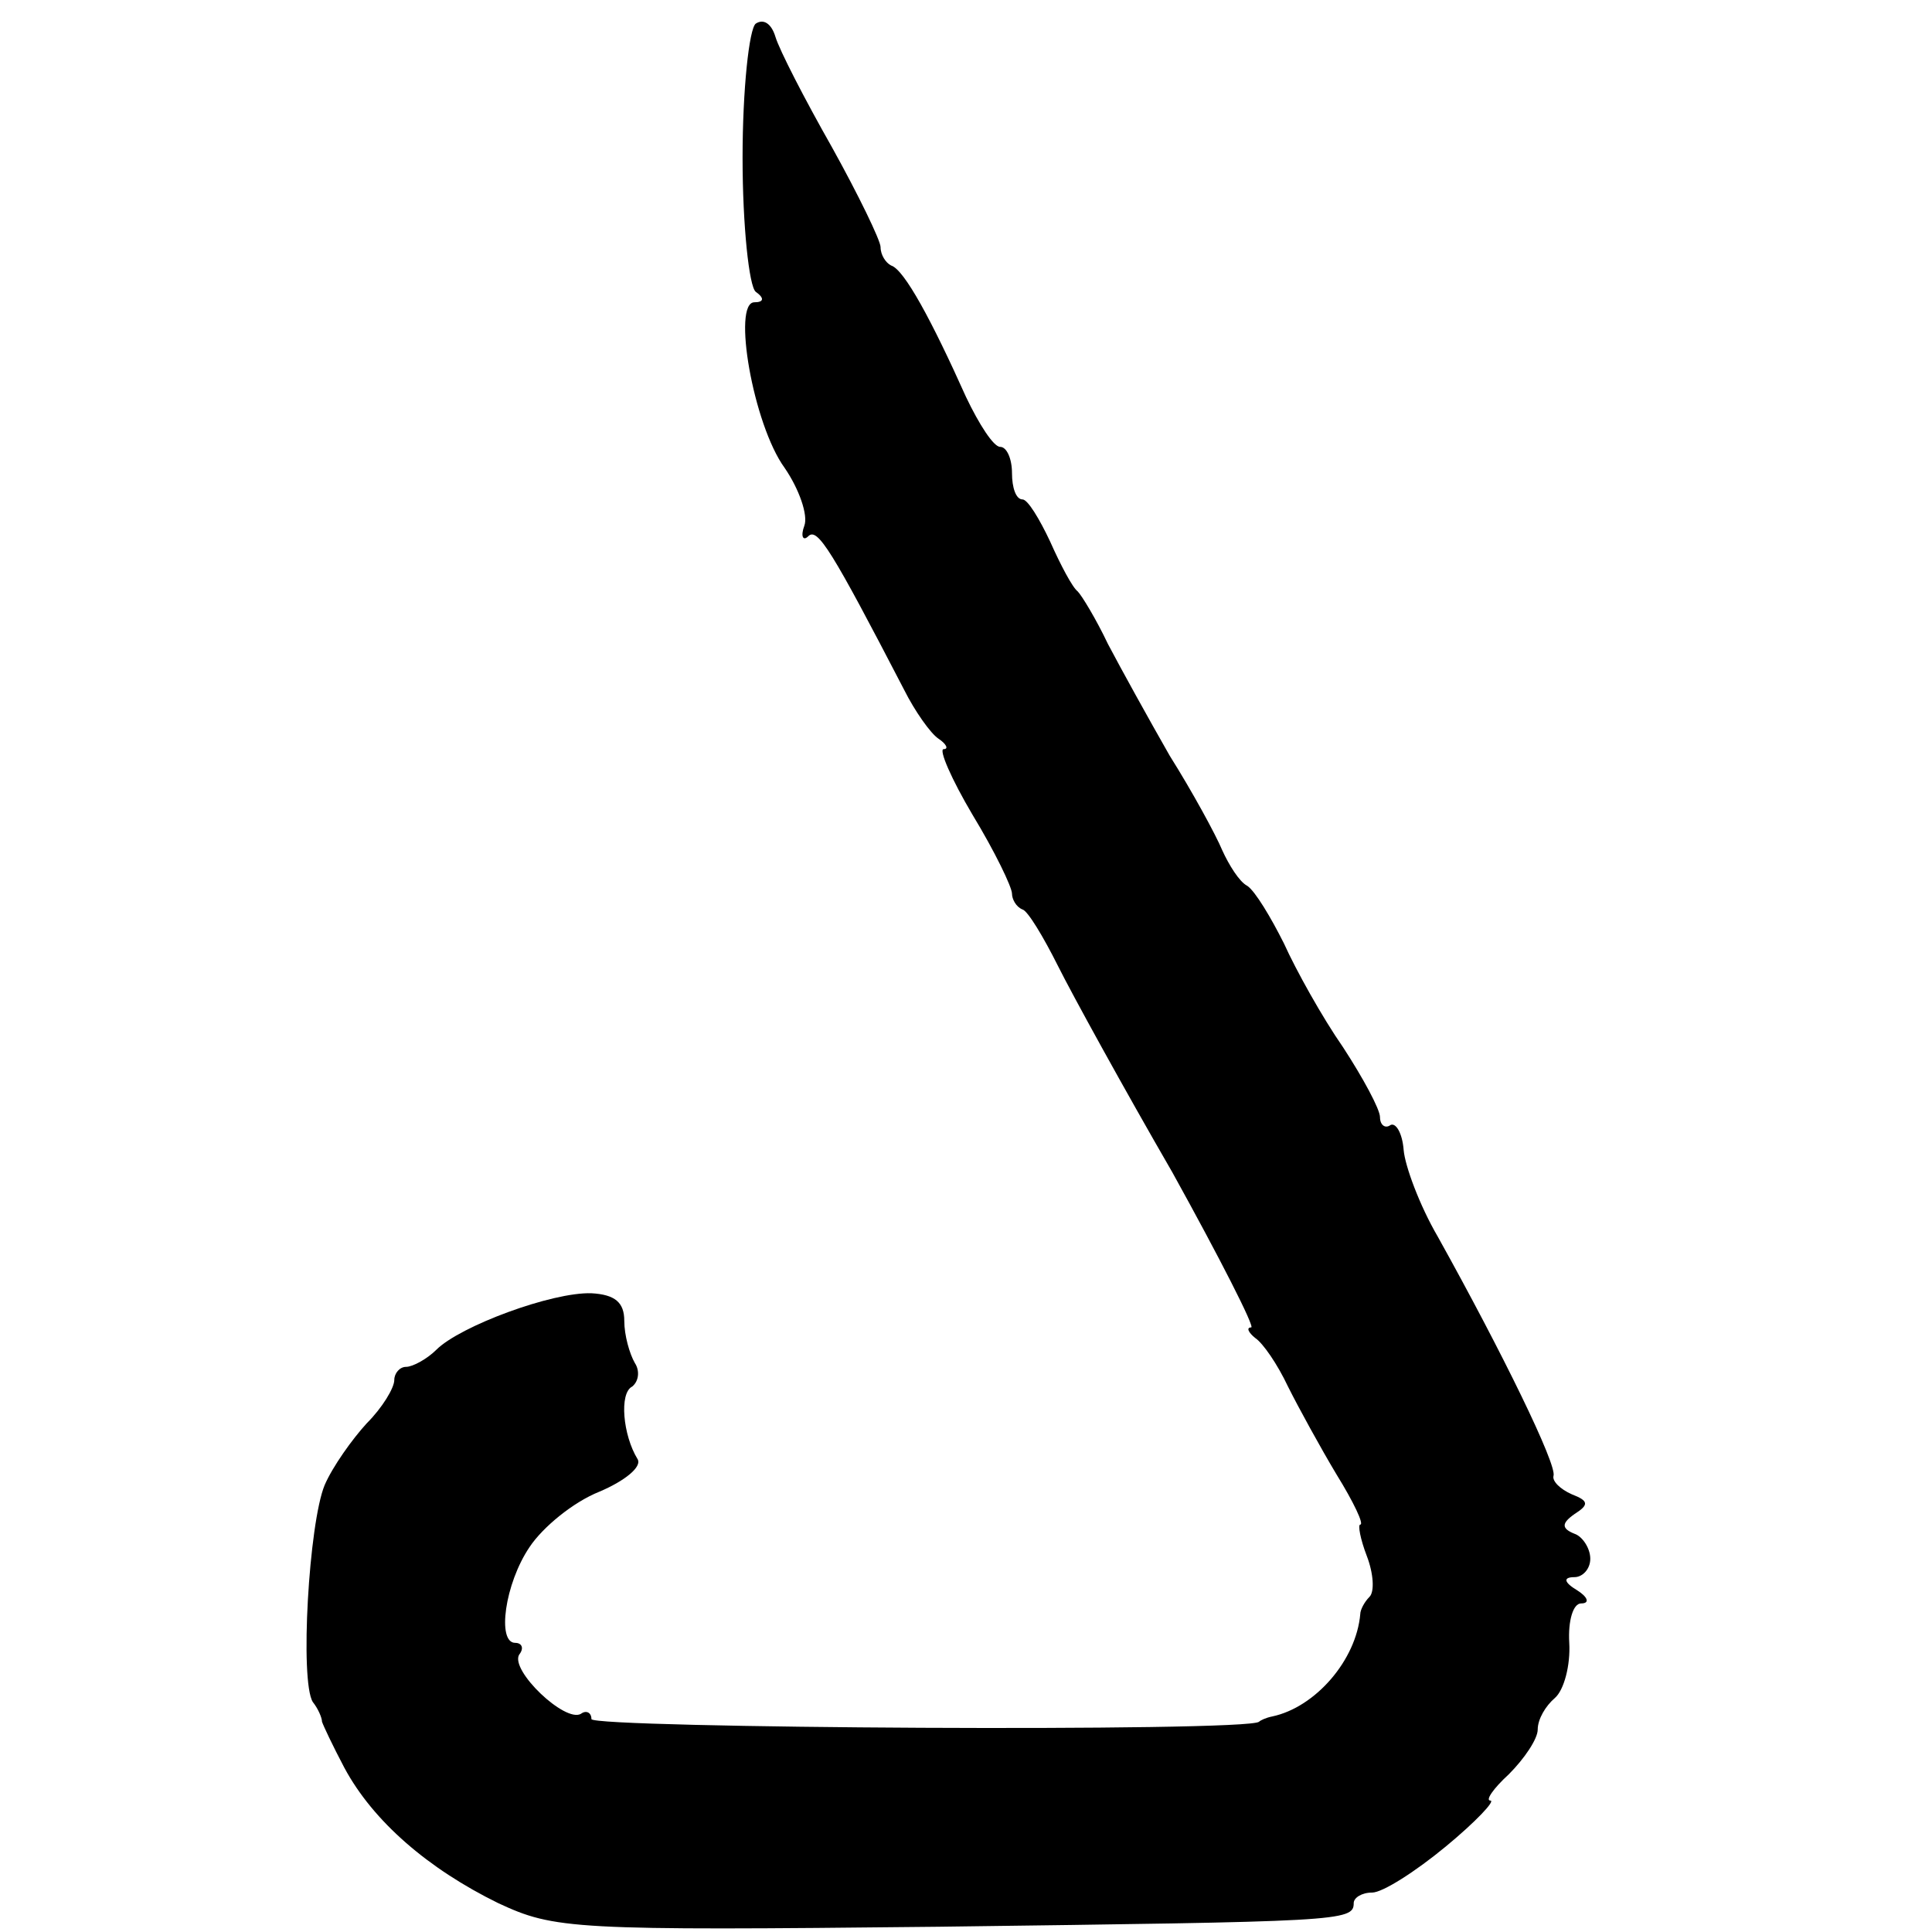 <?xml version="1.0" standalone="no"?>
<!DOCTYPE svg PUBLIC "-//W3C//DTD SVG 20010904//EN"
 "http://www.w3.org/TR/2001/REC-SVG-20010904/DTD/svg10.dtd">
<svg version="1.0" xmlns="http://www.w3.org/2000/svg"
 width="147pt" height="147pt" viewBox="0 0 147 147"
 preserveAspectRatio="xMidYMid meet">
<g transform="translate(0,147) scale(0.1,-0.1)"
fill="#000000" stroke="none">
<path d="M575 1452 c-5 -4 -10 -50 -10 -102 0 -52 5 -98 10 -102 7 -5 6 -8 -1
-8 -17 0 -1 -93 23 -126 11 -16 18 -36 15 -44 -3 -8 -1 -12 3 -8 7 7 18 -11
73 -117 8 -16 20 -33 26 -37 6 -4 8 -8 4 -8 -4 0 6 -23 22 -50 17 -28 30 -55
30 -60 0 -4 3 -10 8 -12 4 -1 16 -21 27 -43 11 -22 50 -93 87 -157 36 -65 63
-118 60 -118 -4 0 -2 -4 3 -8 6 -4 17 -20 25 -37 8 -16 25 -47 37 -67 13 -21
21 -38 18 -38 -2 0 0 -11 5 -24 5 -13 6 -27 2 -31 -4 -4 -7 -10 -7 -13 -3 -35
-34 -71 -67 -78 -5 -1 -9 -3 -10 -4 -8 -8 -508 -5 -508 2 0 5 -4 7 -8 4 -12
-7 -54 33 -47 45 4 5 2 9 -3 9 -14 0 -8 45 11 73 10 15 33 34 53 42 19 8 33
19 29 25 -11 18 -14 50 -4 55 5 4 6 12 2 18 -4 7 -8 21 -8 32 0 14 -7 20 -25
21 -30 1 -100 -25 -118 -43 -7 -7 -18 -13 -23 -13 -5 0 -9 -5 -9 -10 0 -6 -9
-21 -21 -33 -11 -12 -26 -33 -32 -47 -12 -29 -19 -149 -9 -165 4 -5 7 -12 7
-15 1 -3 8 -18 17 -35 22 -41 64 -77 117 -103 43 -20 56 -21 335 -18 306 4
316 4 316 18 0 4 6 8 14 8 8 0 33 16 56 35 23 19 38 35 34 35 -4 0 2 9 14 20
12 12 22 27 22 34 0 8 6 18 13 24 7 6 12 25 11 42 -1 17 3 30 9 30 7 0 5 5 -3
10 -10 6 -11 10 -2 10 6 0 12 6 12 14 0 8 -6 17 -12 19 -10 4 -10 8 0 15 11 7
11 10 -2 15 -9 4 -15 10 -14 14 3 8 -39 94 -88 182 -14 24 -25 54 -26 66 -1
13 -6 21 -10 19 -4 -3 -8 0 -8 6 0 6 -13 30 -28 53 -16 23 -36 59 -45 79 -10
20 -22 40 -28 44 -6 3 -14 16 -19 27 -5 12 -23 45 -40 72 -16 28 -37 66 -47
85 -9 19 -20 37 -23 40 -4 3 -13 20 -21 38 -8 17 -17 32 -21 32 -5 0 -8 9 -8
20 0 11 -4 20 -9 20 -5 0 -16 17 -26 38 -26 58 -47 97 -57 100 -4 2 -8 8 -8
14 0 5 -17 40 -37 76 -21 37 -40 74 -43 84 -3 10 -9 14 -15 10z"/>
</g>
</svg>
